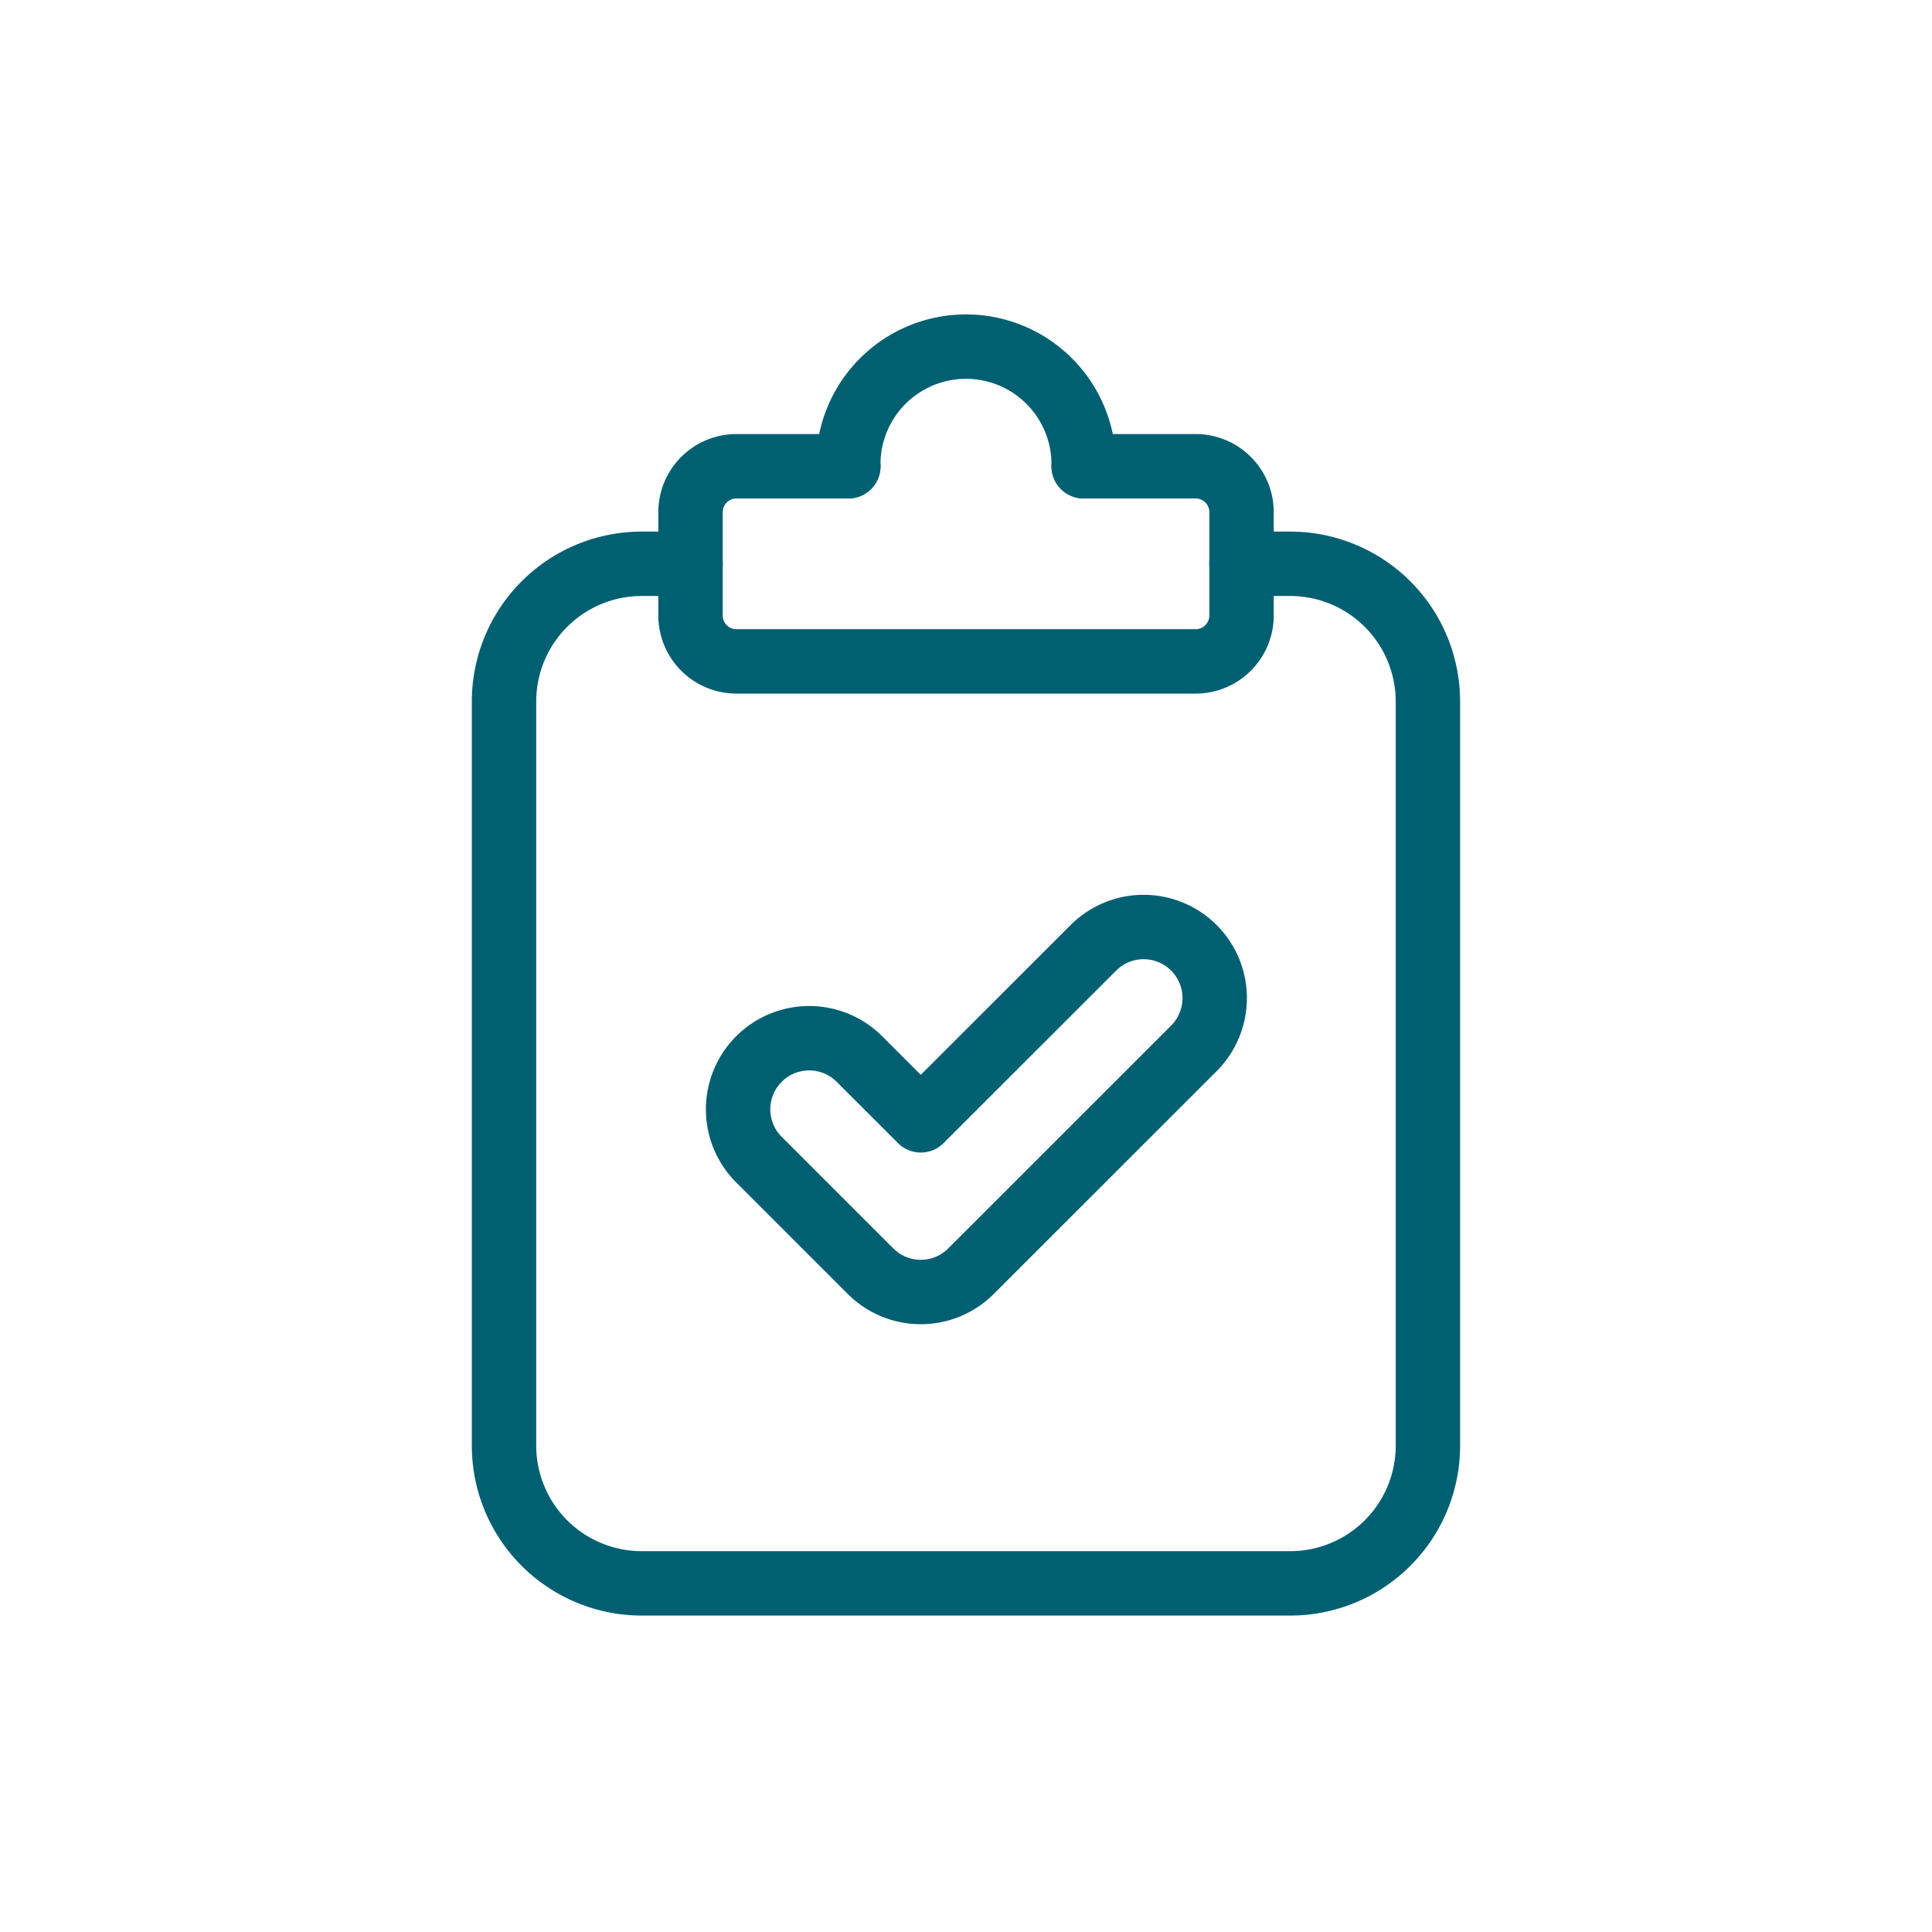 <svg xmlns="http://www.w3.org/2000/svg" xmlns:xlink="http://www.w3.org/1999/xlink" width="60" height="60" viewBox="0 0 60 60">
  <defs>
    <clipPath id="clip-path">
      <rect id="Rectangle_1206" data-name="Rectangle 1206" width="60" height="60" transform="translate(1657 -7225)" fill="#fff"/>
    </clipPath>
  </defs>
  <g id="suivre" transform="translate(-1657 7225)" clip-path="url(#clip-path)">
    <g id="Groupe_911" data-name="Groupe 911" transform="translate(1313.382 -7330.03)">
      <path id="Tracé_849" data-name="Tracé 849" d="M365.063,121.79h-1.515a4.277,4.277,0,0,0-4.277,4.276v23.111a4.278,4.278,0,0,0,4.277,4.277h20.138a4.277,4.277,0,0,0,4.277-4.277V126.066a4.277,4.277,0,0,0-4.277-4.276h-1.515" transform="translate(0 0.749)" fill="none" stroke="#006072" stroke-linecap="round" stroke-linejoin="round" stroke-width="2"/>
      <path id="Tracé_850" data-name="Tracé 850" d="M376.624,119.1H380.1a1.425,1.425,0,0,1,1.426,1.426v3.208a1.425,1.425,0,0,1-1.426,1.426H365.841a1.425,1.425,0,0,1-1.427-1.426v-3.208a1.425,1.425,0,0,1,1.427-1.426h3.473" transform="translate(0.649 0.41)" fill="none" stroke="#006072" stroke-linecap="round" stroke-linejoin="round" stroke-width="2"/>
      <path id="Tracé_851" data-name="Tracé 851" d="M368.765,119.51a3.655,3.655,0,1,1,7.309,0" transform="translate(1.198)" fill="none" stroke="#006072" stroke-linecap="round" stroke-linejoin="round" stroke-width="2"/>
      <path id="Tracé_852" data-name="Tracé 852" d="M379.882,132.453a2.208,2.208,0,0,0-3.123,0L371.4,137.81l-1.916-1.915a2.208,2.208,0,0,0-3.122,3.123l3.476,3.476a2.205,2.205,0,0,0,3.122,0l6.92-6.918A2.208,2.208,0,0,0,379.882,132.453Z" transform="translate(0.814 2.013)" fill="none" stroke="#006072" stroke-linecap="round" stroke-linejoin="round" stroke-width="2"/>
    </g>
  </g>
</svg>

